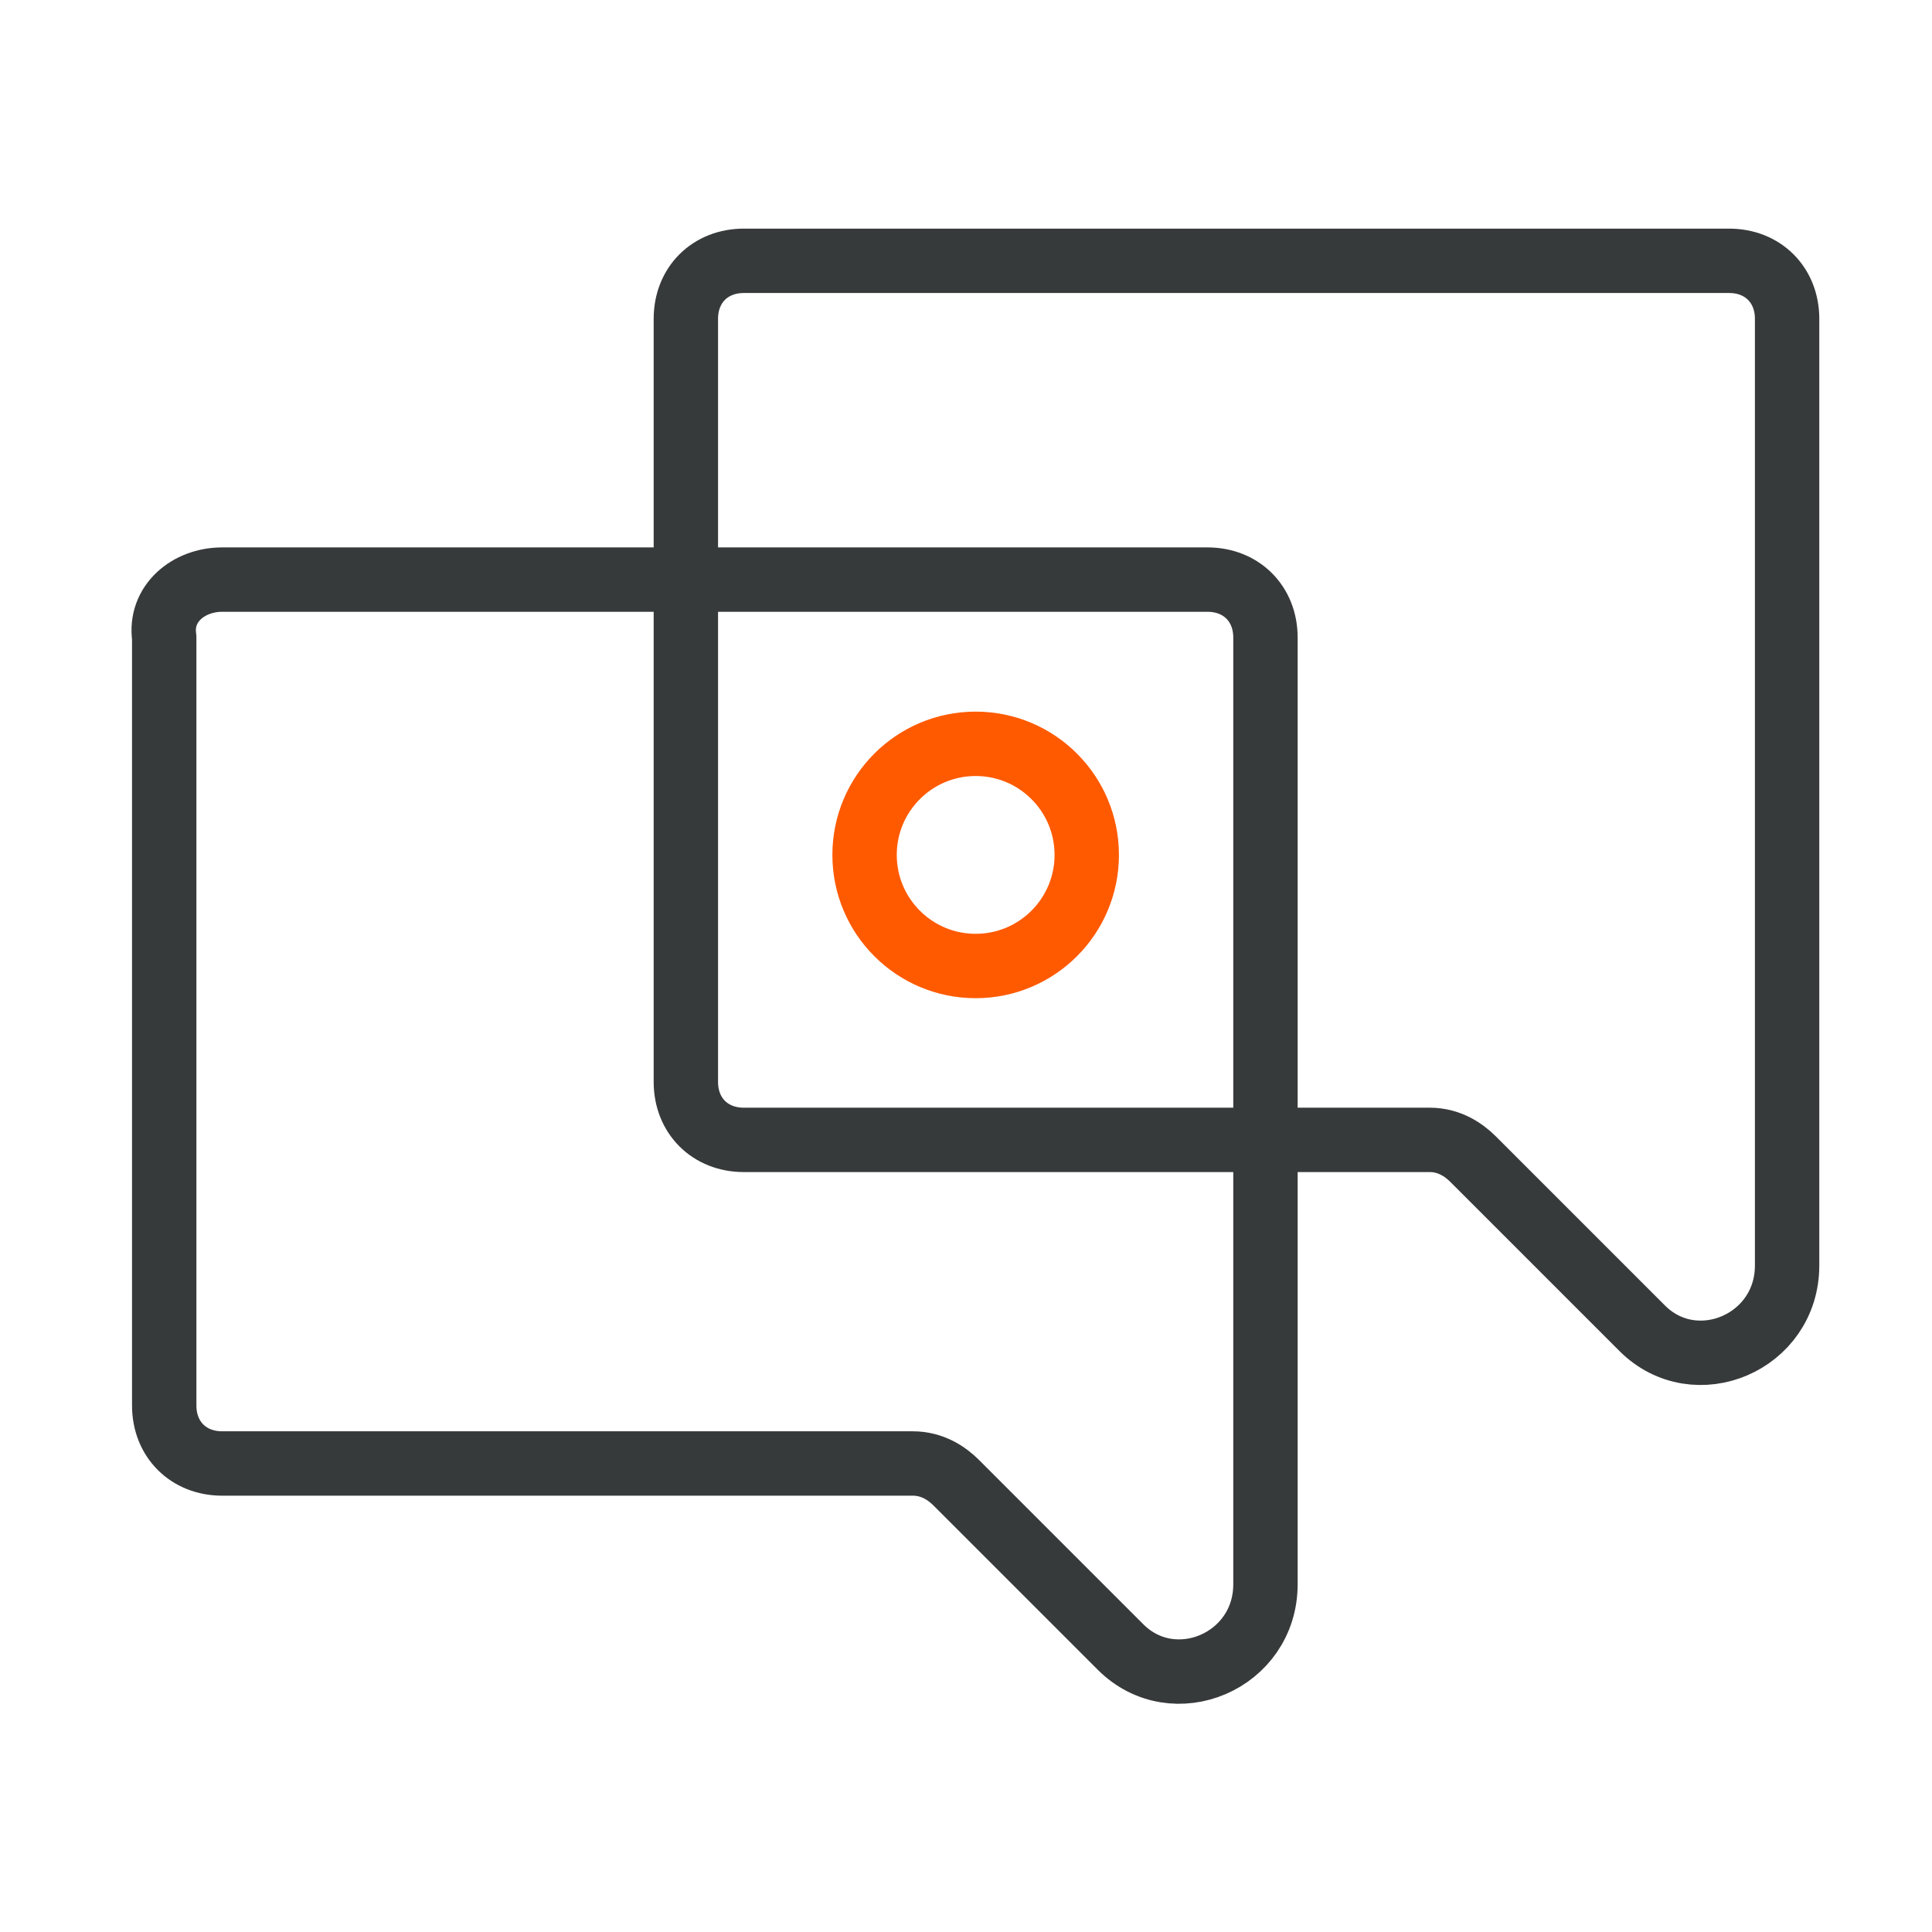 <?xml version="1.0" encoding="utf-8"?>
<!-- Generator: Adobe Illustrator 25.2.0, SVG Export Plug-In . SVG Version: 6.00 Build 0)  -->
<svg version="1.1" xmlns="http://www.w3.org/2000/svg" xmlns:xlink="http://www.w3.org/1999/xlink" x="0px" y="0px"
	 viewBox="0 0 40 40" style="enable-background:new 0 0 40 40;" xml:space="preserve">
<style type="text/css">
	.st0{fill:none;stroke:#FF5A00;stroke-width:1.333;stroke-linecap:round;stroke-linejoin:round;stroke-miterlimit:10;}
	.st1{fill:none;stroke:#373A3B;stroke-width:1.333;stroke-linecap:round;stroke-linejoin:round;stroke-miterlimit:10;}
</style>
<g id="Layer_1">
	<g id="Layer_1_1_">
	</g>
	<g id="ICON_GRID">
	</g>
</g>
<g id="ICON_GRID_1_">
</g>
<g id="ICON">
	<g>
		<circle class="st0" cx="20.2" cy="17.7" r="2.3"/>
		<path class="st1" d="M4.6,12H25c0.7,0,1.2,0.5,1.2,1.2v19.6c0,1.6-1.9,2.4-3,1.3l-3.4-3.4c-0.2-0.2-0.5-0.4-0.9-0.4H4.6
			c-0.7,0-1.2-0.5-1.2-1.2V13.2C3.3,12.5,3.9,12,4.6,12z"/>
		<path class="st1" d="M15.4,5.4h20.4c0.7,0,1.2,0.5,1.2,1.2v19.6c0,1.6-1.9,2.4-3,1.3L30.5,24c-0.2-0.2-0.5-0.4-0.9-0.4H15.4
			c-0.7,0-1.2-0.5-1.2-1.2V6.6C14.2,5.9,14.7,5.4,15.4,5.4z"/>
	</g>
</g>
<g id="TEXT">
</g>
</svg>
